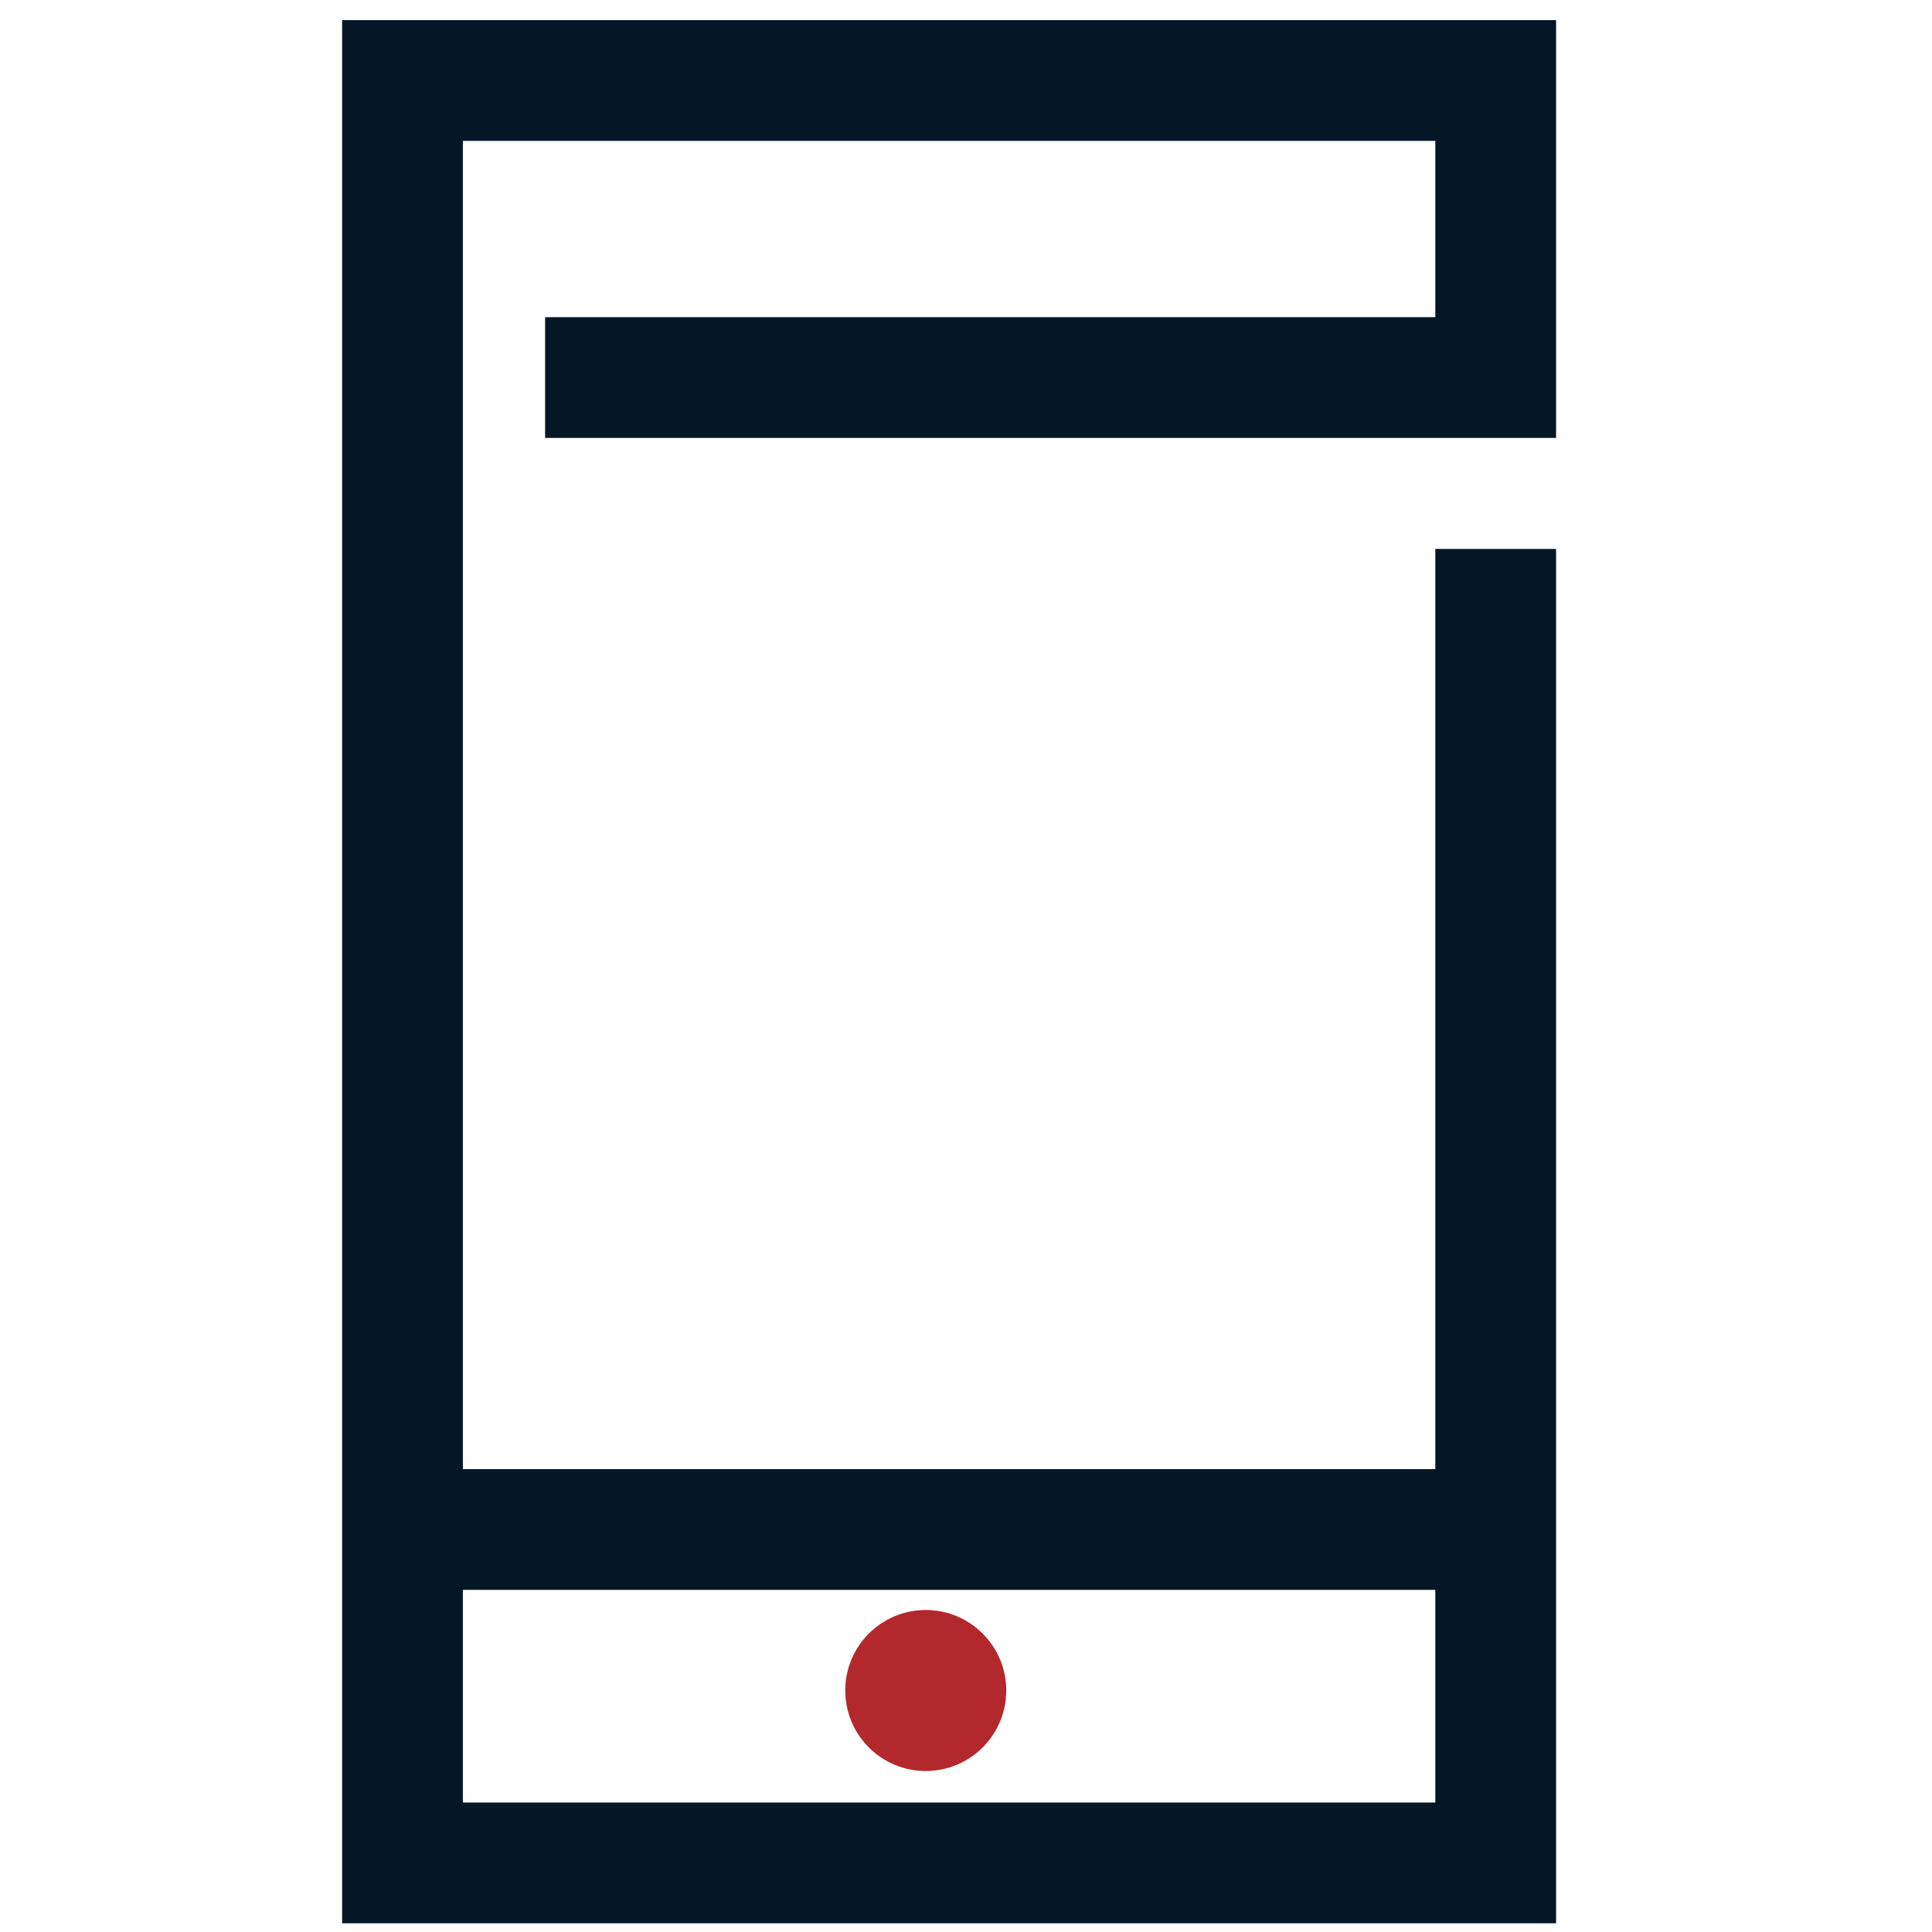 <svg width="48" height="48" viewBox="0 0 48 48" fill="none" xmlns="http://www.w3.org/2000/svg">
<path d="M25 42C25 43.105 24.105 44 23 44C21.895 44 21 43.105 21 42C21 40.895 21.895 40 23 40C24.105 40 25 40.895 25 42Z" fill="#B3282D"/>
<path fill-rule="evenodd" clip-rule="evenodd" d="M38.66 0.5H8.5V47.783H38.66V13.638H35.66V36.5H11.5V3.5H35.66V7.88H13.543V10.88H38.66V0.5ZM11.5 39.5V44.783H35.66V39.5H11.5Z" fill="#051727"/>
</svg>
